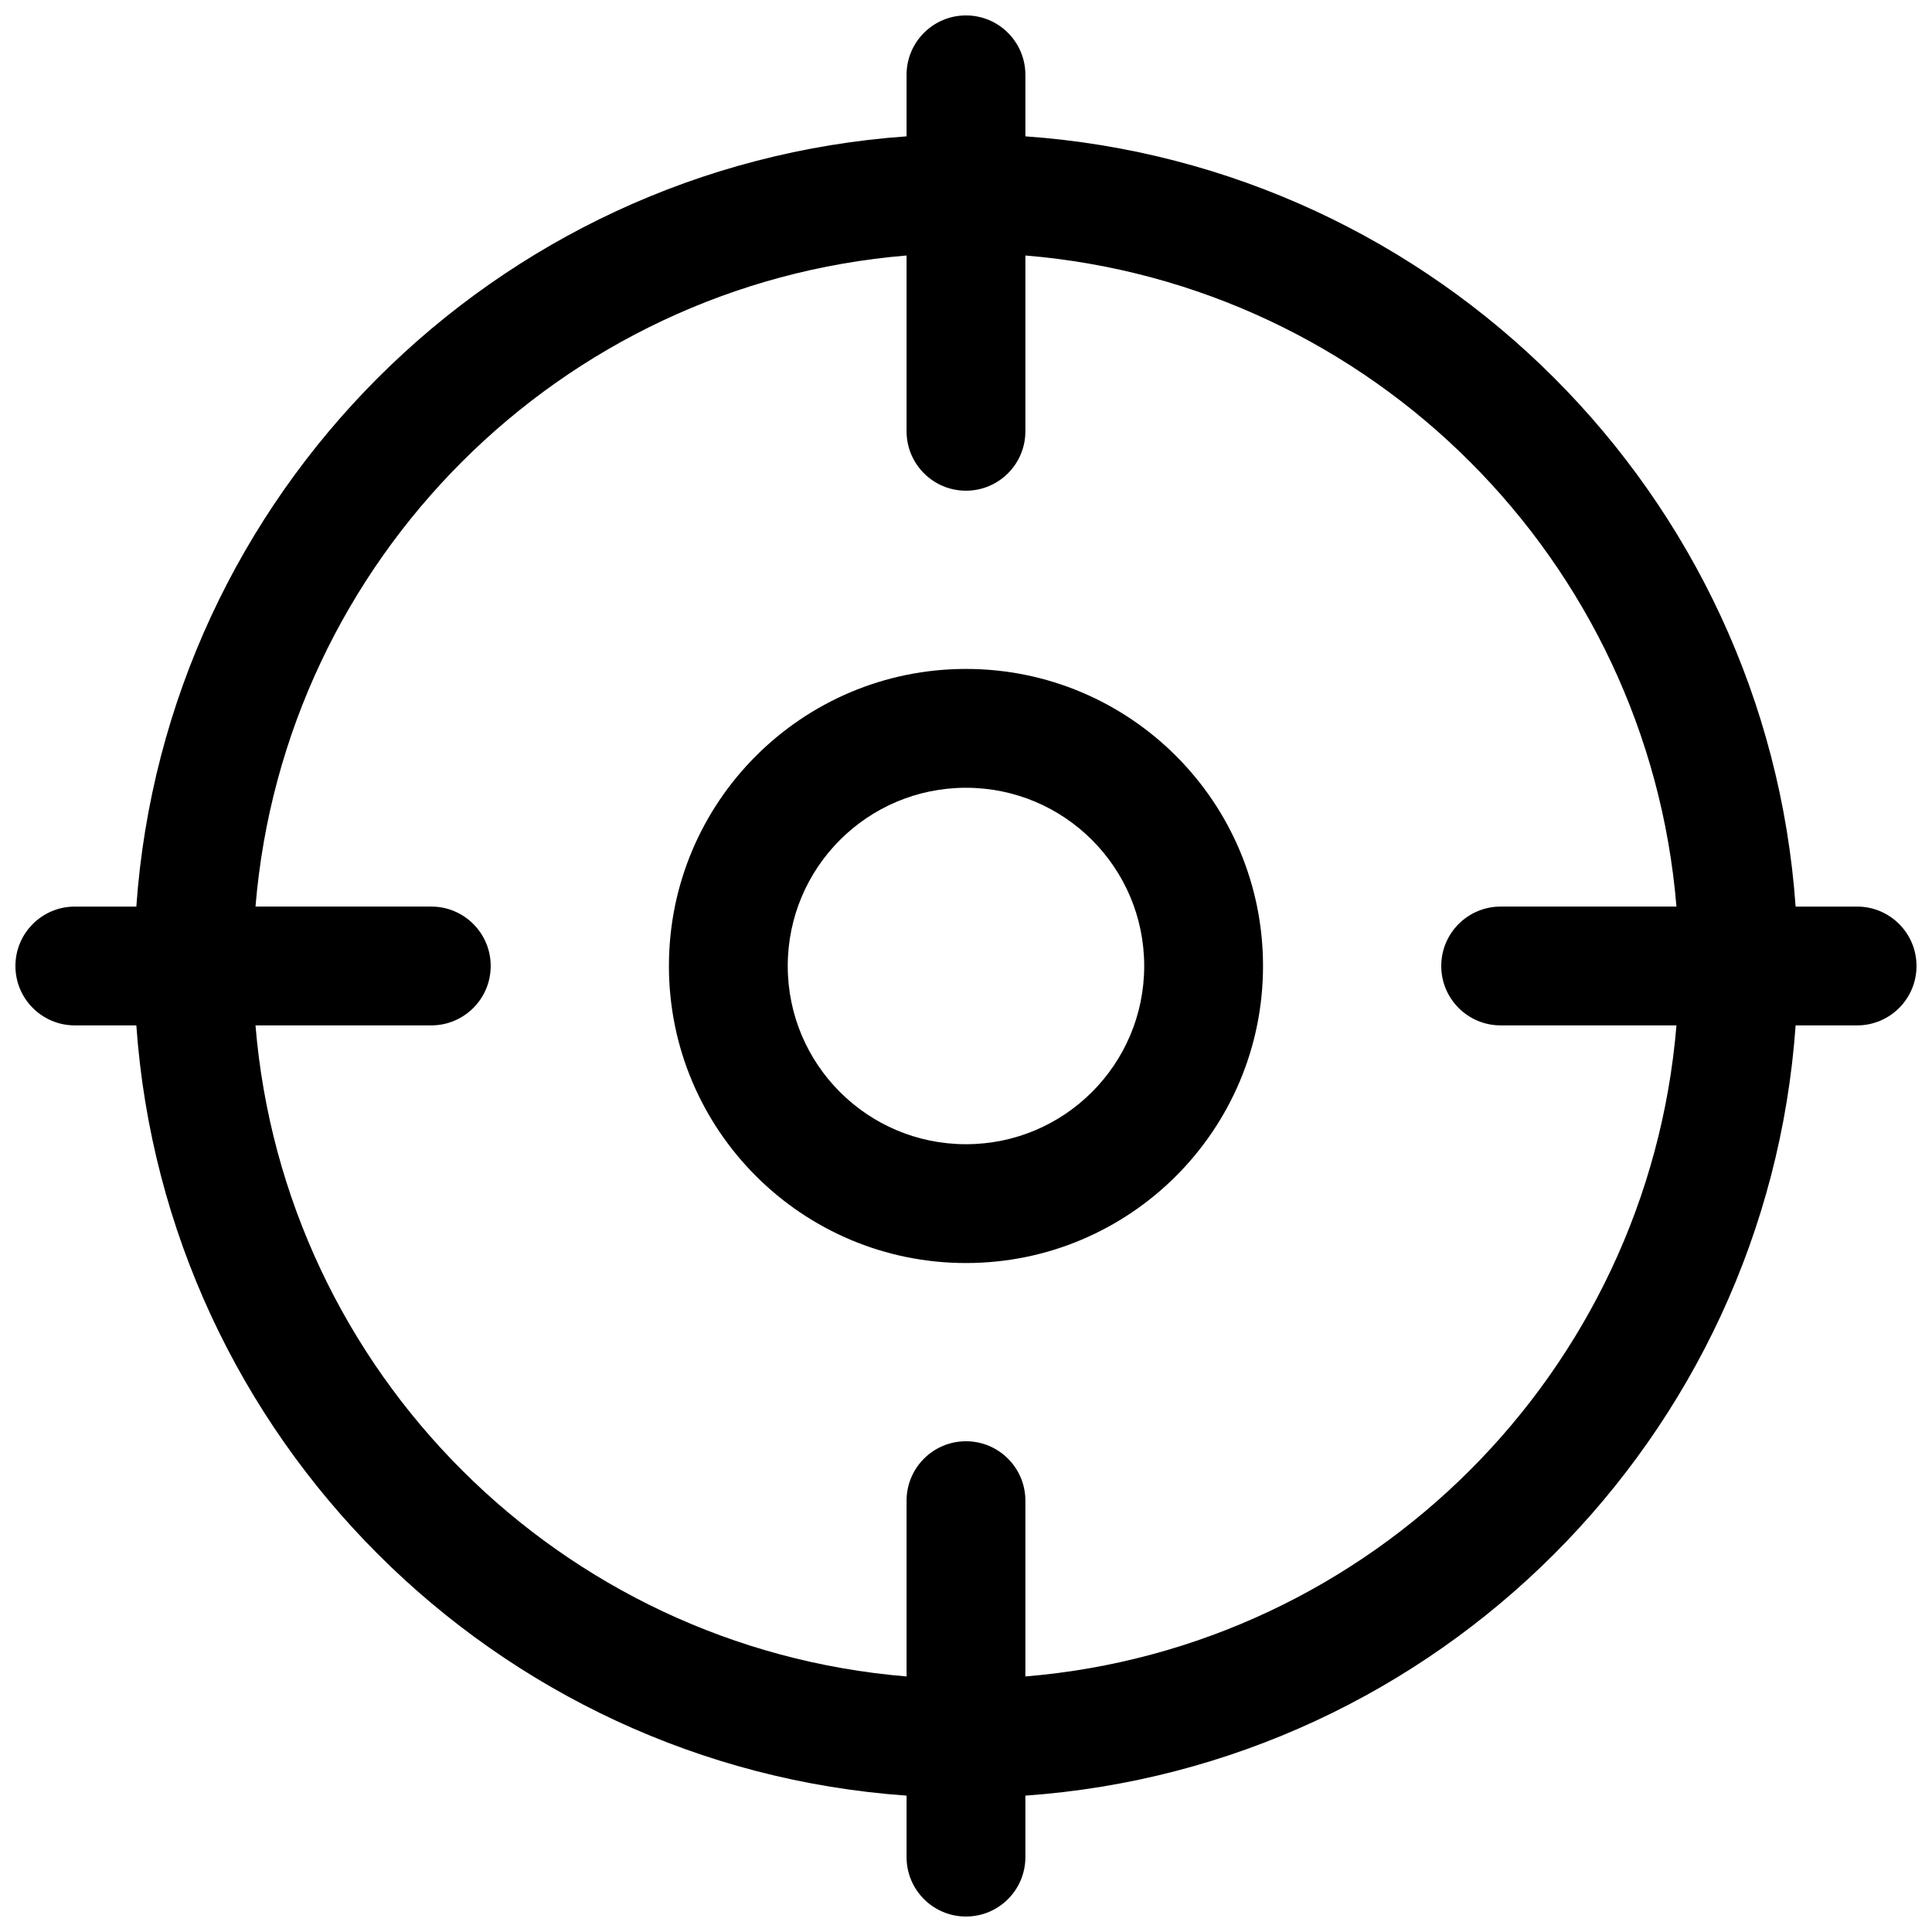 <?xml version="1.0" encoding="UTF-8"?>
<!-- Uploaded to: ICON Repo, www.iconrepo.com, Generator: ICON Repo Mixer Tools -->
<svg width="800px" height="800px" version="1.1" viewBox="144 144 512 512" xmlns="http://www.w3.org/2000/svg">
 <defs>
  <clipPath id="a">
   <path d="m148.09 148.09h503.81v503.81h-503.81z"/>
  </clipPath>
 </defs>
 <g clip-path="url(#a)">
  <path d="m384.25 619.86c-109.18-7.707-196.41-94.938-204.12-204.12h-16.301c-8.691 0-15.742-7.047-15.742-15.742s7.051-15.746 15.742-15.746h16.301c7.703-109.18 94.934-196.41 204.12-204.12v-16.301c0-8.691 7.051-15.742 15.746-15.742s15.742 7.051 15.742 15.742v16.301c109.18 7.703 196.41 94.934 204.12 204.12h16.297c8.695 0 15.742 7.051 15.742 15.746s-7.047 15.742-15.742 15.742h-16.297c-7.707 109.18-94.938 196.41-204.12 204.12v16.297c0 8.695-7.047 15.742-15.742 15.742s-15.746-7.047-15.746-15.742zm0-31.582v-46.586c0-8.695 7.051-15.746 15.746-15.746s15.742 7.051 15.742 15.746v46.586c91.785-7.574 164.96-80.754 172.54-172.54h-46.586c-8.695 0-15.746-7.047-15.746-15.742s7.051-15.746 15.746-15.746h46.586c-7.574-91.785-80.754-164.96-172.54-172.54v46.586c0 8.695-7.047 15.746-15.742 15.746s-15.746-7.051-15.746-15.746v-46.586c-91.785 7.574-164.96 80.754-172.54 172.54h46.586c8.695 0 15.746 7.051 15.746 15.746s-7.051 15.742-15.746 15.742h-46.586c7.574 91.785 80.754 164.96 172.54 172.54zm15.746-109.56c-43.477 0-78.723-35.246-78.723-78.719 0-43.477 35.246-78.723 78.723-78.723 43.473 0 78.719 35.246 78.719 78.723 0 43.473-35.246 78.719-78.719 78.719zm0-31.488c26.086 0 47.23-21.145 47.23-47.23s-21.145-47.234-47.23-47.234-47.234 21.148-47.234 47.234 21.148 47.23 47.234 47.23z"/>
 </g>
</svg>